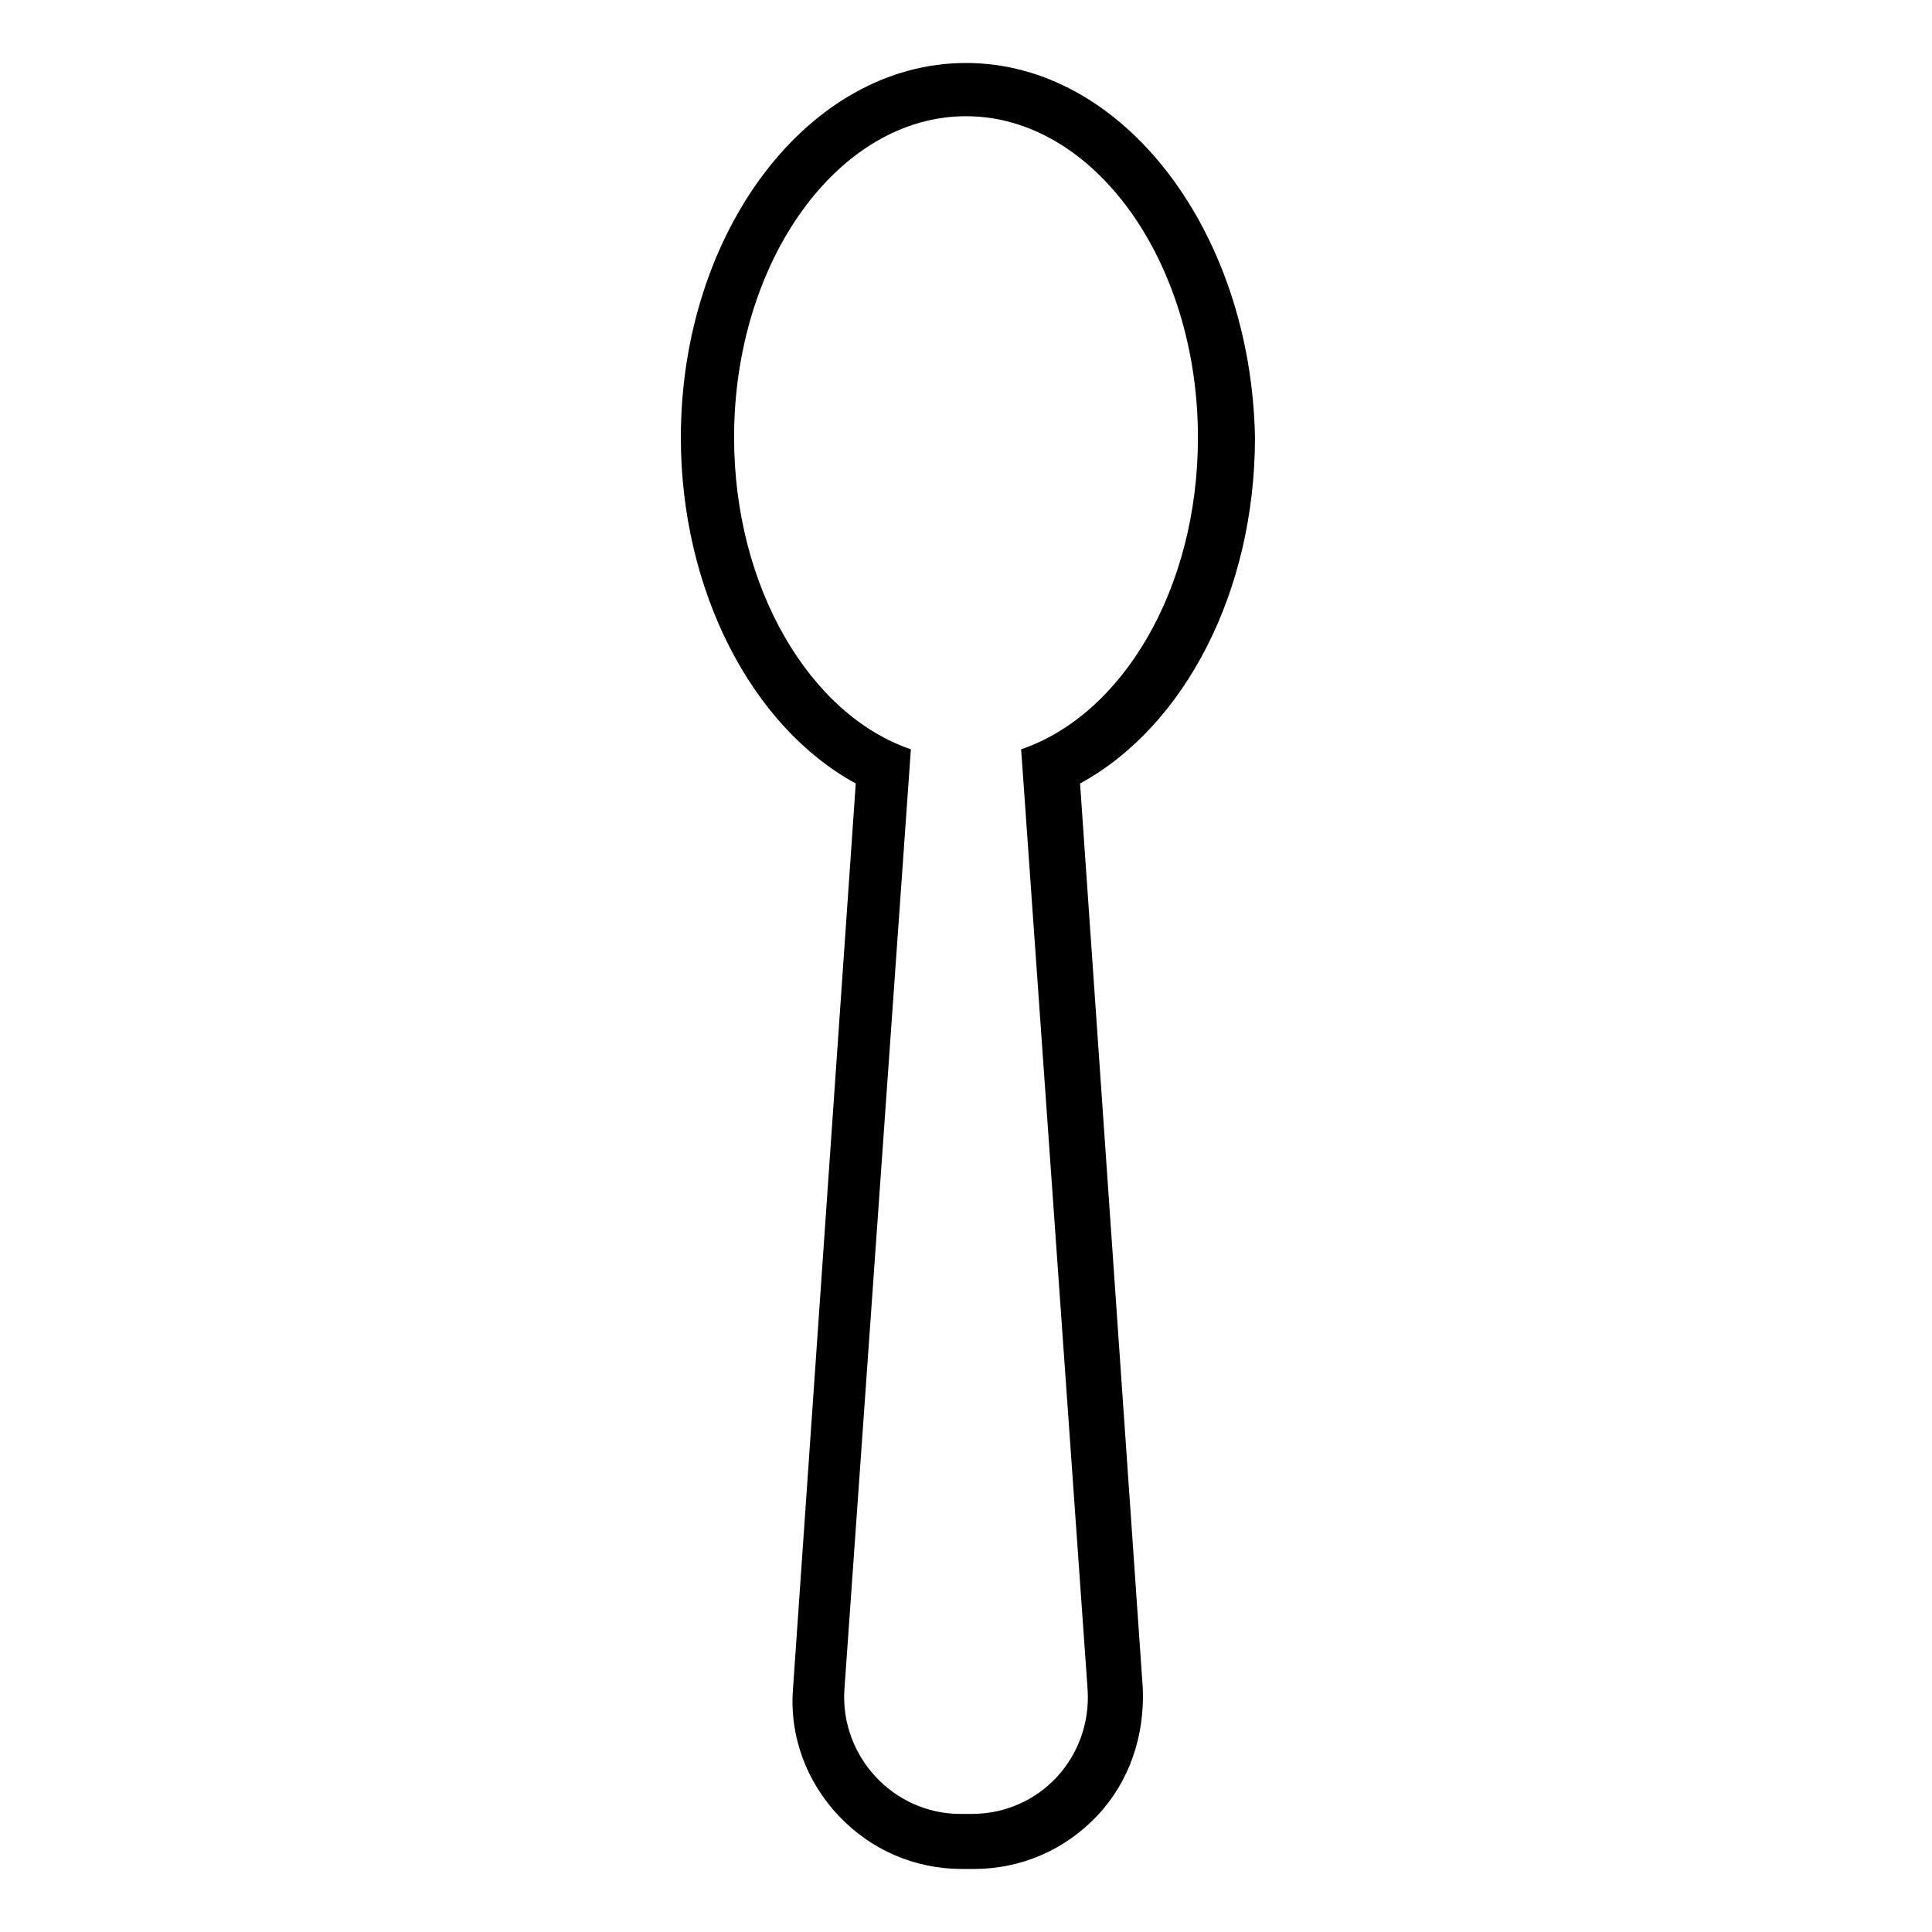 <?xml version="1.0" encoding="UTF-8"?>
<!-- The Best Svg Icon site in the world: iconSvg.co, Visit us! https://iconsvg.co -->
<svg fill="#000000" width="800px" height="800px" version="1.1" viewBox="144 144 512 512" xmlns="http://www.w3.org/2000/svg">
 <path d="m400 174.8c33.754 0 61.465 38.289 61.465 85.145 0 40.305-20.152 73.555-46.855 82.625l17.633 249.39c1.008 17.633-12.594 32.746-30.73 32.746h-3.023c-17.633 0-31.738-15.113-30.73-32.746l17.633-249.39c-26.703-9.07-46.855-42.824-46.855-82.625 0-46.855 27.707-85.145 61.465-85.145m0-14.109c-41.816 0-75.57 44.84-75.57 99.25 0 40.305 18.641 76.578 46.352 91.691l-16.625 239.81c-1.008 12.594 3.527 24.688 12.09 33.754 8.566 9.07 20.152 14.105 32.746 14.105h3.023c12.594 0 24.184-5.039 32.746-14.105 8.566-9.07 12.594-21.16 12.09-33.754l-16.625-239.81c27.711-15.113 46.352-50.883 46.352-91.691-1.008-54.41-34.762-99.25-76.578-99.25z"/>
</svg>